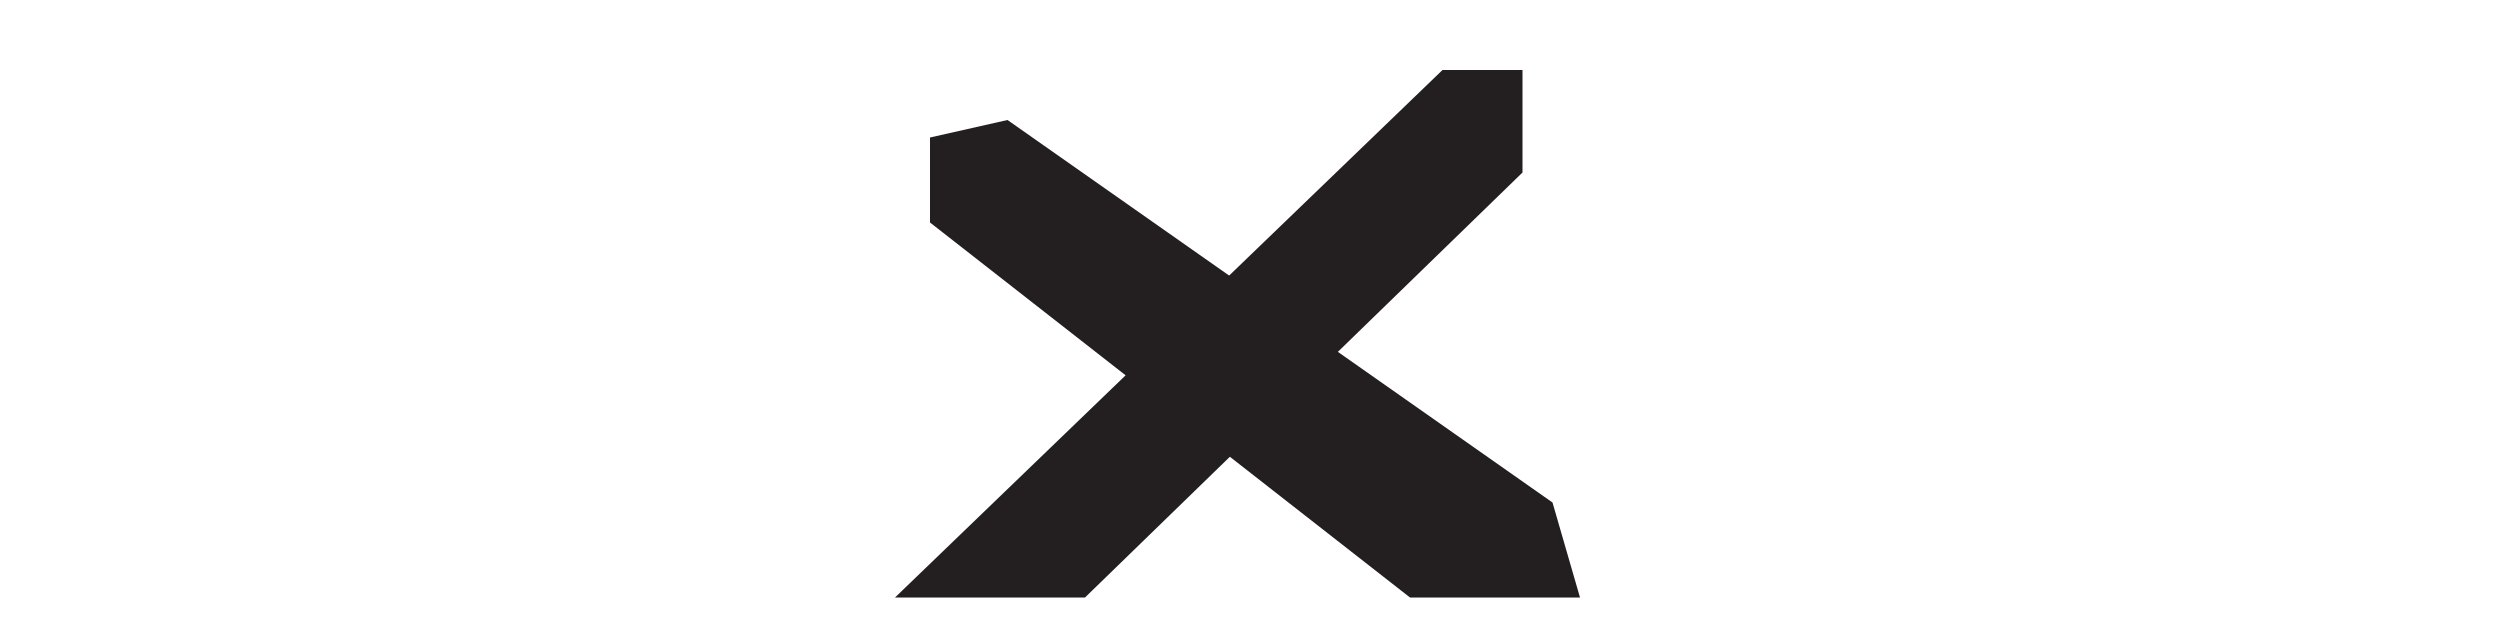 <?xml version="1.0" encoding="utf-8"?>
<!-- Generator: Adobe Illustrator 19.1.0, SVG Export Plug-In . SVG Version: 6.00 Build 0)  -->
<svg version="1.1" id="Layer_1" xmlns="http://www.w3.org/2000/svg" xmlns:xlink="http://www.w3.org/1999/xlink" x="0px" y="0px"
	 viewBox="0 0 100 25" style="enable-background:new 0 0 100 25;" xml:space="preserve">
<style type="text/css">
	.st0{fill:#231F20;}
</style>
<polygon class="st0" points="40.3,4.8 62.1,20.1 63.2,23.9 56.4,23.9 37.2,8.9 37.2,5.5 "/>
<polygon class="st0" points="60.9,2.8 57.7,2.8 35.8,23.9 43.4,23.9 60.9,6.9 "/>
</svg>
